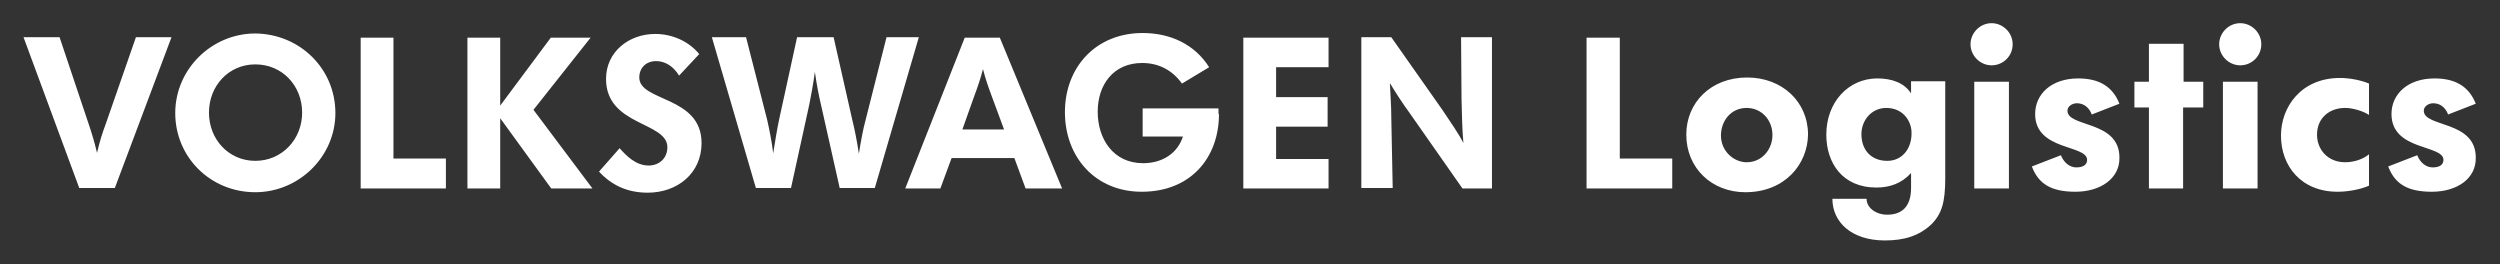 <?xml version="1.0" encoding="utf-8"?>
<!-- Generator: Adobe Illustrator 25.1.0, SVG Export Plug-In . SVG Version: 6.00 Build 0)  -->
<svg version="1.1" id="svg4293" xmlns:svg="http://www.w3.org/2000/svg"
	 xmlns="http://www.w3.org/2000/svg" xmlns:xlink="http://www.w3.org/1999/xlink" x="0px" y="0px" viewBox="0 0 533.9 56.4"
	 style="enable-background:new 0 0 533.9 56.4;" xml:space="preserve">
<rect x="0" y="0" width="533.9" height="56.4" fill="#333333" stroke="none"/>
<style type="text/css">
	.st0{fill:#FFFFFF;}
</style>
<g id="layer1" transform="translate(-83.075,-504.15)">
	<path id="path266" class="st0" d="M401.7,544.4h-6.3l-11.2-16c-1.6-2.2-2.9-4.2-4.3-6.5c0.1,2.5,0.3,4.8,0.3,7.3l0.3,15.1h-6.7
		v-32.2h6.4l10.9,15.5c1.6,2.4,3.5,5.1,4.5,7.1c-0.3-3.4-0.3-6-0.4-9.4l-0.1-13.2h6.6L401.7,544.4L401.7,544.4z M366.8,544.4h-18.2
		v-32.2h18.2v6.3h-11.2v6.4h11v6.3h-11v6.9h11.2V544.4L366.8,544.4z M343.4,528.5c0,9.3-6,16.6-16.5,16.6c-9.9,0-16.4-7.4-16.4-17
		c0-9.6,6.6-16.9,16.6-16.9c5.9,0,11.1,2.4,14.2,7.3l-5.8,3.5c-2-2.8-4.9-4.4-8.5-4.4c-6.2,0-9.5,4.7-9.5,10.4c0,5.8,3.3,11,9.7,11
		c4.2,0,7.4-2.2,8.5-5.7h-8.6v-6h16.2V528.5L343.4,528.5z M309.9,544.4h-7.8l-2.4-6.5h-13.4l-2.4,6.5h-7.5l12.7-32.2h7.5
		L309.9,544.4z M297.5,531.8l-2.7-7.3c-0.6-1.6-1.3-3.6-1.8-5.6c-0.5,2-1.2,4-1.8,5.6l-2.6,7.3L297.5,531.8L297.5,531.8z
		 M279.3,512.1l-9.4,32.2h-7.5l-4-17.8c-0.4-1.7-0.9-4.1-1.3-7c-0.4,2.9-0.8,5-1.2,7l-3.9,17.8h-7.5l-9.4-32.2h7.3l4.5,17.6
		c0.5,2.2,1,4.7,1.3,7.2c0.4-2.5,0.8-5.1,1.3-7.4l3.8-17.4h7.8l4,17.7c0.5,2,1,4.5,1.4,7.2c0.4-2.6,0.9-5.3,1.4-7.1l4.5-17.8
		L279.3,512.1L279.3,512.1z M232.9,534.7c0,6.5-5.2,10.6-11.5,10.6c-4.5,0-7.8-1.7-10.4-4.5l4.4-5c1.5,1.7,3.5,3.7,6.2,3.7
		c2.3,0,4-1.6,4-3.9c0-5.5-13.1-4.5-13.1-14.6c0-5.8,4.9-9.6,10.5-9.6c3.8,0,7.3,1.7,9.4,4.3l-4.3,4.6c-1.2-2-3-3.1-4.9-3.1
		c-2.2,0-3.6,1.5-3.6,3.5C219.6,525.9,232.9,524.6,232.9,534.7 M209.6,544.4h-8.8l-10.9-15v15h-7v-32.2h7v14.5l10.8-14.5h8.5
		l-12.2,15.4L209.6,544.4L209.6,544.4z M178.3,544.4h-18.2v-32.2h7V538h11.2V544.4z M154.7,528.3c0,9.3-7.8,16.9-17.1,16.9
		c-9.6,0-17.1-7.5-17.1-16.9c0-9.4,7.8-17,17.1-17C147.1,511.4,154.7,518.8,154.7,528.3 M147.6,528.2c0-5.7-4.2-10.3-10-10.3
		c-5.7,0-9.9,4.6-9.9,10.3c0,5.7,4.2,10.3,9.9,10.3C143.3,538.5,147.6,533.9,147.6,528.2 M119.7,512.1l-12.1,32.2H100l-11.9-32.2
		h7.7l6.1,18.2c0.8,2.3,1.4,4.4,1.9,6.5c0.5-2.2,1.1-4.2,1.9-6.3l6.4-18.4C112.1,512.1,119.7,512.1,119.7,512.1z"/>
	<path id="path298" class="st0" d="M602.4,545.1c-5.2,0-7.9-1.7-9.3-5.4l6.2-2.4c0.6,1.5,1.8,2.6,3.3,2.6c1.5,0,2.3-0.6,2.3-1.6
		c0-3.3-11.1-1.9-11.1-9.8c0-4.2,3.4-7.6,9.2-7.6c4.3,0,7.3,1.6,8.8,5.4l-5.9,2.3c-0.7-1.8-2-2.4-3.2-2.4c-0.9,0-2,0.6-2,1.6
		c0,3.6,11.1,2,11.1,10C611.9,542.3,607.8,545.1,602.4,545.1 M582.3,545.1c-7.8,0-12.1-5.5-12.1-12c0-6.1,4.3-12.3,12.6-12.3
		c2.1,0,4.6,0.5,6.2,1.2v6.7c-1-0.7-3.3-1.5-5.1-1.5c-3.3,0-6,2.1-6,5.7c0,3.2,2.3,5.9,6,5.9c2,0,3.9-0.7,5.1-1.7v6.7
		C587.7,544.4,585,545.1,582.3,545.1 M557.8,521.6h7.4v22.8h-7.4V521.6z M561.5,518.1c-2.4,0-4.5-2-4.5-4.5c0-2.4,2-4.5,4.5-4.5
		c2.4,0,4.5,2,4.5,4.5C566,516.1,564,518.1,561.5,518.1 M549.3,527.1v17.3H542v-17.3h-3.1v-5.5h3.1v-8.1h7.4v8.1h4.2v5.5H549.3z
		 M526.3,545.1c-5.2,0-7.9-1.7-9.3-5.4l6.2-2.4c0.6,1.5,1.8,2.6,3.3,2.6c1.5,0,2.3-0.6,2.3-1.6c0-3.3-11.1-1.9-11.1-9.8
		c0-4.2,3.4-7.6,9.2-7.6c4.3,0,7.3,1.6,8.8,5.4l-5.9,2.3c-0.7-1.8-2-2.4-3.2-2.4c-0.9,0-2,0.6-2,1.6c0,3.6,11.1,2,11.1,10
		C535.8,542.3,531.6,545.1,526.3,545.1 M504.7,521.6h7.4v22.8h-7.4V521.6z M508.4,518.1c-2.4,0-4.5-2-4.5-4.5c0-2.4,2-4.5,4.5-4.5
		c2.4,0,4.5,2,4.5,4.5C512.9,516.1,510.9,518.1,508.4,518.1 M485.9,527.2c-3.1,0-5.3,2.6-5.3,5.6c0,3.4,2.1,5.7,5.5,5.7
		c3.3,0,5.2-2.7,5.2-5.8C491.4,530.3,489.7,527.2,485.9,527.2 M495.5,552.1c-2.6,2.4-5.7,3.4-9.9,3.4c-7.1,0-11.2-3.9-11.2-8.9h7.3
		c0,2,2.1,3.4,4.4,3.4c3.4,0,5.1-2,5.1-5.7v-3.2c-2,2.2-4.5,3.1-7.4,3.1c-7.3,0-10.7-5.3-10.7-11.3c0-6.9,4.7-12,10.9-12
		c3.2,0,5.8,1,7.2,3.2v-2.6h7.3v20.7C498.5,547.3,497.8,549.8,495.5,552.1 M456.1,527.2c-3.4,0-5.5,2.8-5.5,5.9
		c0,3.3,2.7,5.7,5.5,5.7c3.3,0,5.5-2.8,5.5-5.8C461.6,529.7,459.2,527.2,456.1,527.2 M455.8,545.2c-7.1,0-12.6-5.1-12.6-12.3
		c0-6.8,5.2-12.2,13-12.2c7.5,0,13,5.2,13,12.2C469.1,539.2,464.3,545.2,455.8,545.2 M421.9,544.4v-32.2h7.1V538h11.2v6.4H421.9z"/>
</g>
</svg>
